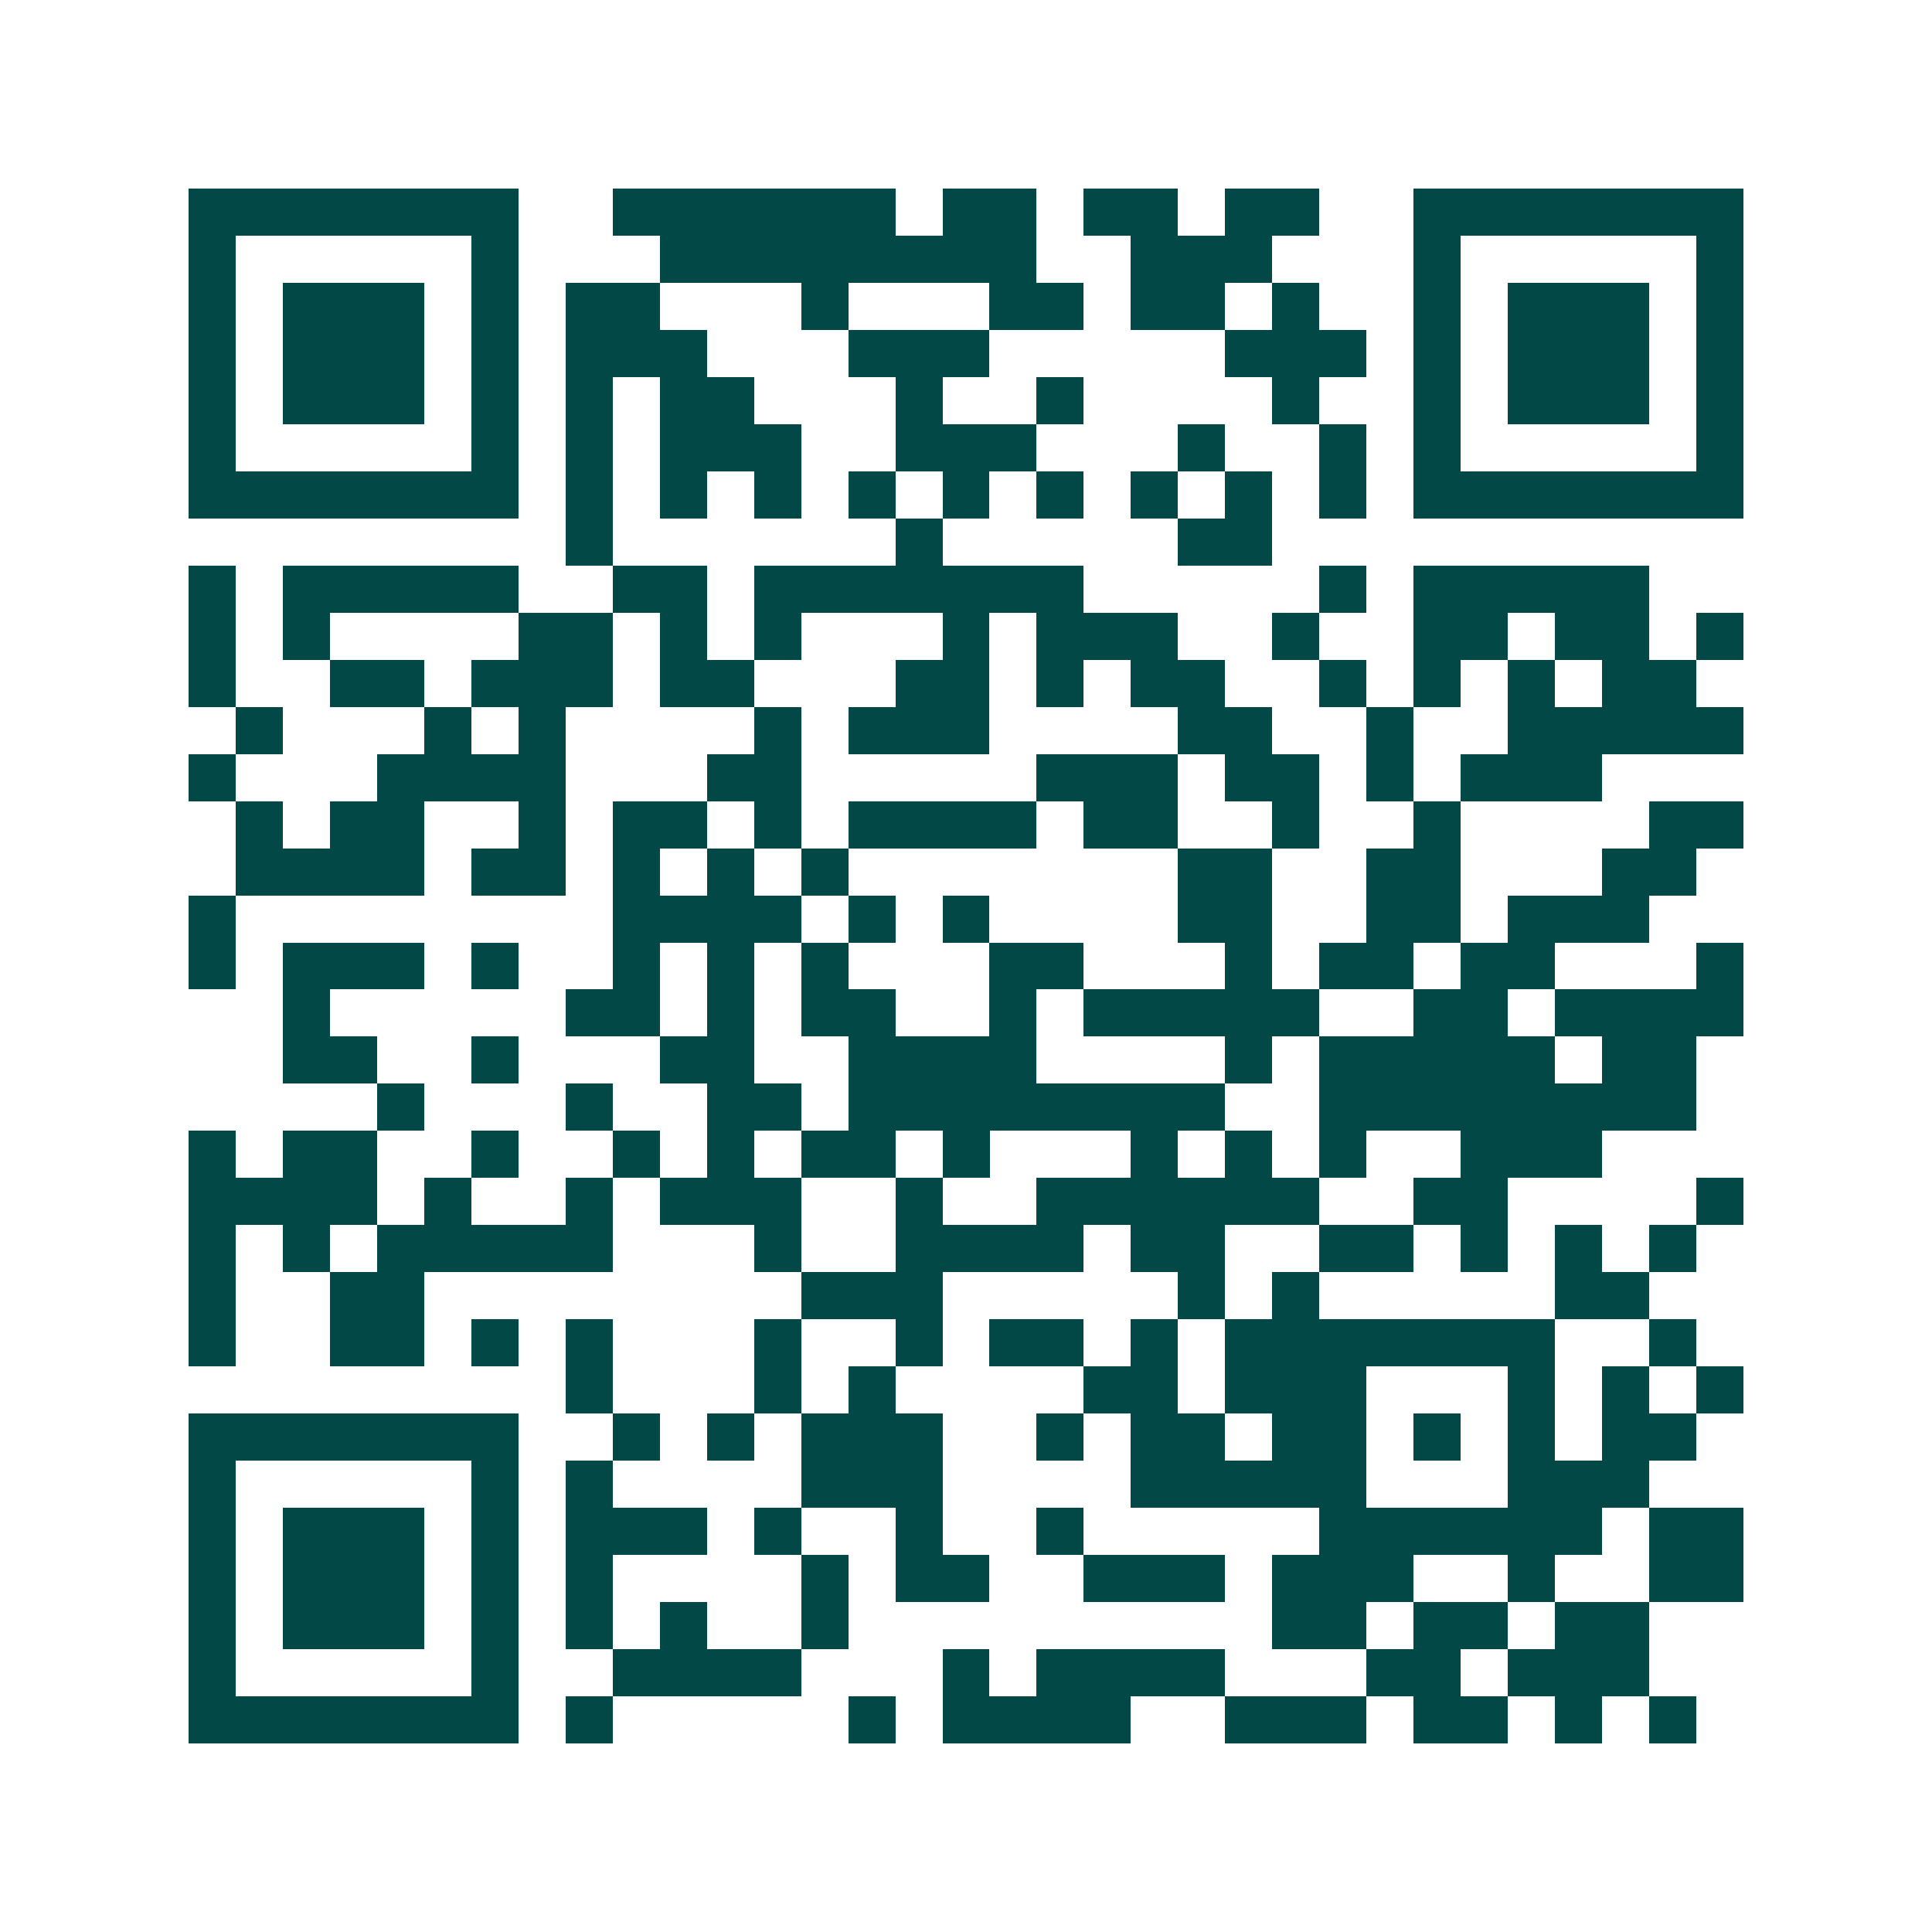 <svg xmlns="http://www.w3.org/2000/svg" width="200" height="200" viewBox="0 0 41 41" shape-rendering="crispEdges"><path fill="#ffffff" d="M0 0h41v41H0z"/><path stroke="#014847" d="M4 4.5h7m2 0h6m1 0h2m1 0h2m1 0h2m2 0h7M4 5.5h1m5 0h1m3 0h8m2 0h3m3 0h1m5 0h1M4 6.5h1m1 0h3m1 0h1m1 0h2m3 0h1m3 0h2m1 0h2m1 0h1m2 0h1m1 0h3m1 0h1M4 7.5h1m1 0h3m1 0h1m1 0h3m3 0h3m5 0h3m1 0h1m1 0h3m1 0h1M4 8.5h1m1 0h3m1 0h1m1 0h1m1 0h2m3 0h1m2 0h1m4 0h1m2 0h1m1 0h3m1 0h1M4 9.5h1m5 0h1m1 0h1m1 0h3m2 0h3m3 0h1m2 0h1m1 0h1m5 0h1M4 10.5h7m1 0h1m1 0h1m1 0h1m1 0h1m1 0h1m1 0h1m1 0h1m1 0h1m1 0h1m1 0h7M12 11.5h1m6 0h1m5 0h2M4 12.5h1m1 0h5m2 0h2m1 0h7m5 0h1m1 0h5M4 13.5h1m1 0h1m4 0h2m1 0h1m1 0h1m3 0h1m1 0h3m2 0h1m2 0h2m1 0h2m1 0h1M4 14.5h1m2 0h2m1 0h3m1 0h2m3 0h2m1 0h1m1 0h2m2 0h1m1 0h1m1 0h1m1 0h2M5 15.5h1m3 0h1m1 0h1m4 0h1m1 0h3m4 0h2m2 0h1m2 0h5M4 16.5h1m3 0h4m3 0h2m5 0h3m1 0h2m1 0h1m1 0h3M5 17.5h1m1 0h2m2 0h1m1 0h2m1 0h1m1 0h4m1 0h2m2 0h1m2 0h1m4 0h2M5 18.5h4m1 0h2m1 0h1m1 0h1m1 0h1m7 0h2m2 0h2m3 0h2M4 19.5h1m8 0h4m1 0h1m1 0h1m4 0h2m2 0h2m1 0h3M4 20.5h1m1 0h3m1 0h1m2 0h1m1 0h1m1 0h1m3 0h2m3 0h1m1 0h2m1 0h2m3 0h1M6 21.5h1m5 0h2m1 0h1m1 0h2m2 0h1m1 0h5m2 0h2m1 0h4M6 22.5h2m2 0h1m3 0h2m2 0h4m4 0h1m1 0h5m1 0h2M8 23.5h1m3 0h1m2 0h2m1 0h8m2 0h8M4 24.5h1m1 0h2m2 0h1m2 0h1m1 0h1m1 0h2m1 0h1m3 0h1m1 0h1m1 0h1m2 0h3M4 25.5h4m1 0h1m2 0h1m1 0h3m2 0h1m2 0h6m2 0h2m4 0h1M4 26.5h1m1 0h1m1 0h5m3 0h1m2 0h4m1 0h2m2 0h2m1 0h1m1 0h1m1 0h1M4 27.5h1m2 0h2m8 0h3m5 0h1m1 0h1m5 0h2M4 28.5h1m2 0h2m1 0h1m1 0h1m3 0h1m2 0h1m1 0h2m1 0h1m1 0h7m2 0h1M12 29.5h1m3 0h1m1 0h1m4 0h2m1 0h3m3 0h1m1 0h1m1 0h1M4 30.5h7m2 0h1m1 0h1m1 0h3m2 0h1m1 0h2m1 0h2m1 0h1m1 0h1m1 0h2M4 31.5h1m5 0h1m1 0h1m4 0h3m4 0h5m3 0h3M4 32.5h1m1 0h3m1 0h1m1 0h3m1 0h1m2 0h1m2 0h1m5 0h6m1 0h2M4 33.5h1m1 0h3m1 0h1m1 0h1m4 0h1m1 0h2m2 0h3m1 0h3m2 0h1m2 0h2M4 34.5h1m1 0h3m1 0h1m1 0h1m1 0h1m2 0h1m9 0h2m1 0h2m1 0h2M4 35.5h1m5 0h1m2 0h4m3 0h1m1 0h4m3 0h2m1 0h3M4 36.5h7m1 0h1m5 0h1m1 0h4m2 0h3m1 0h2m1 0h1m1 0h1"/></svg>
